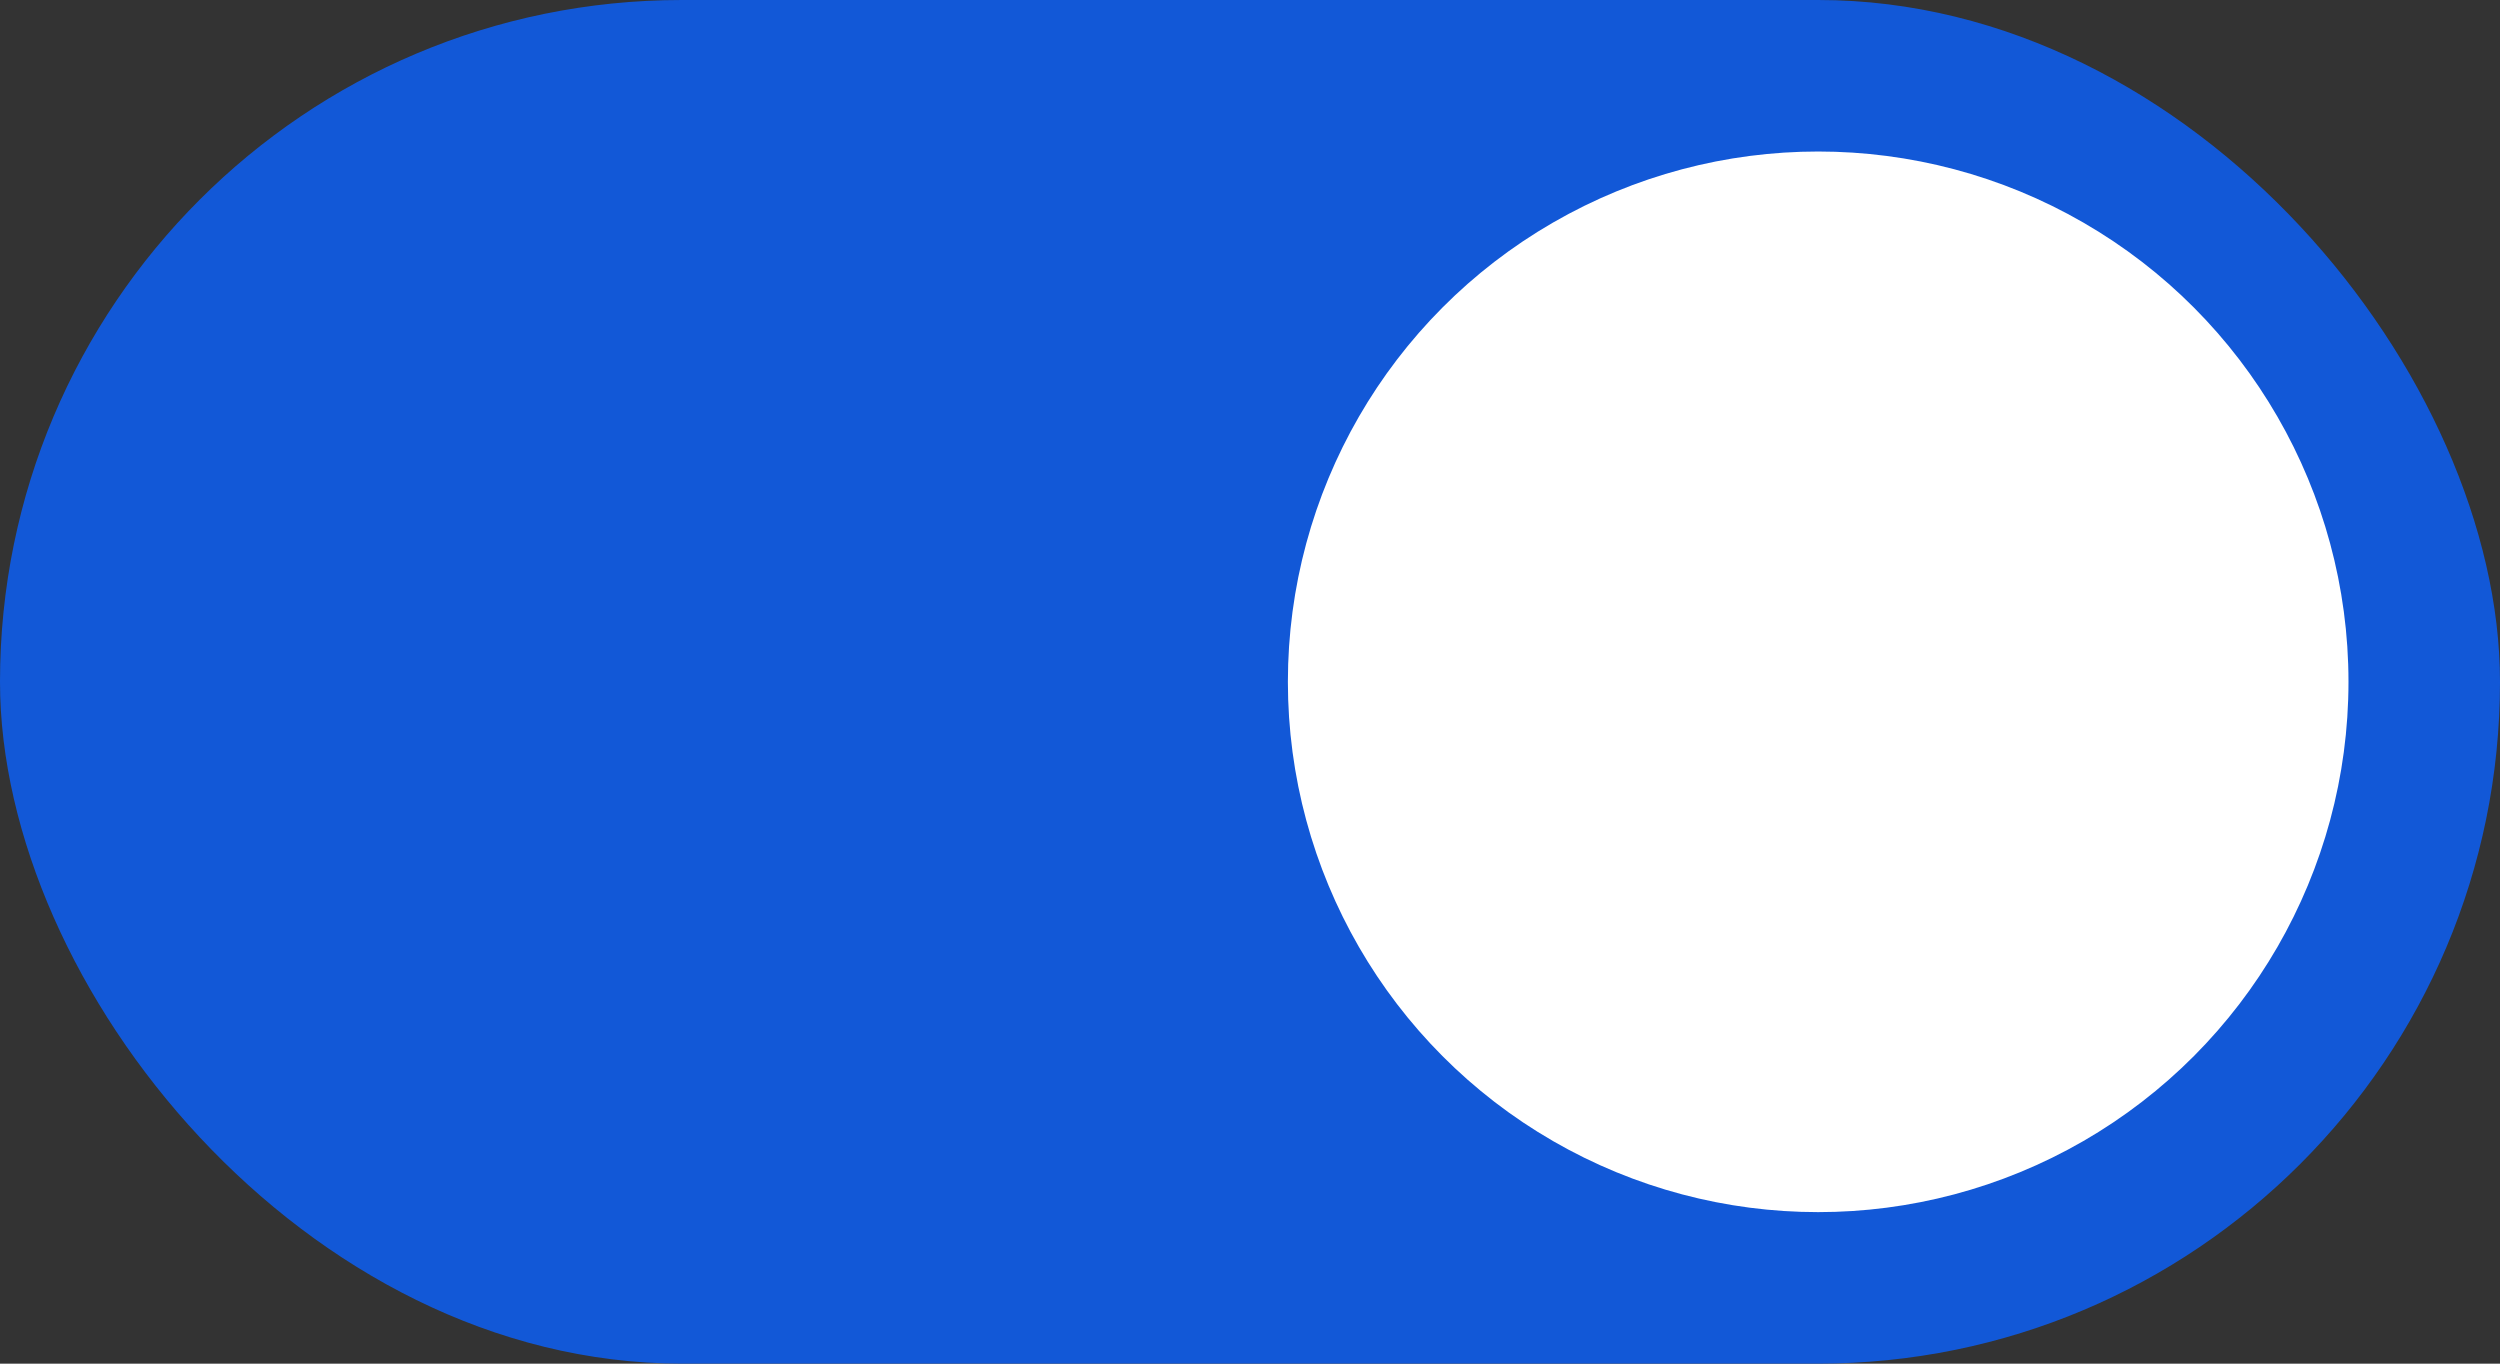 <?xml version="1.0" encoding="UTF-8"?> <svg xmlns="http://www.w3.org/2000/svg" width="33" height="18" viewBox="0 0 33 18" fill="none"><rect x="0" y="0" width="33" height="18" fill="#333333" stroke="none"/><rect width="33" height="18" rx="9" fill="#1258D7"></rect><circle cx="24" cy="9" r="7" fill="white"></circle></svg> 